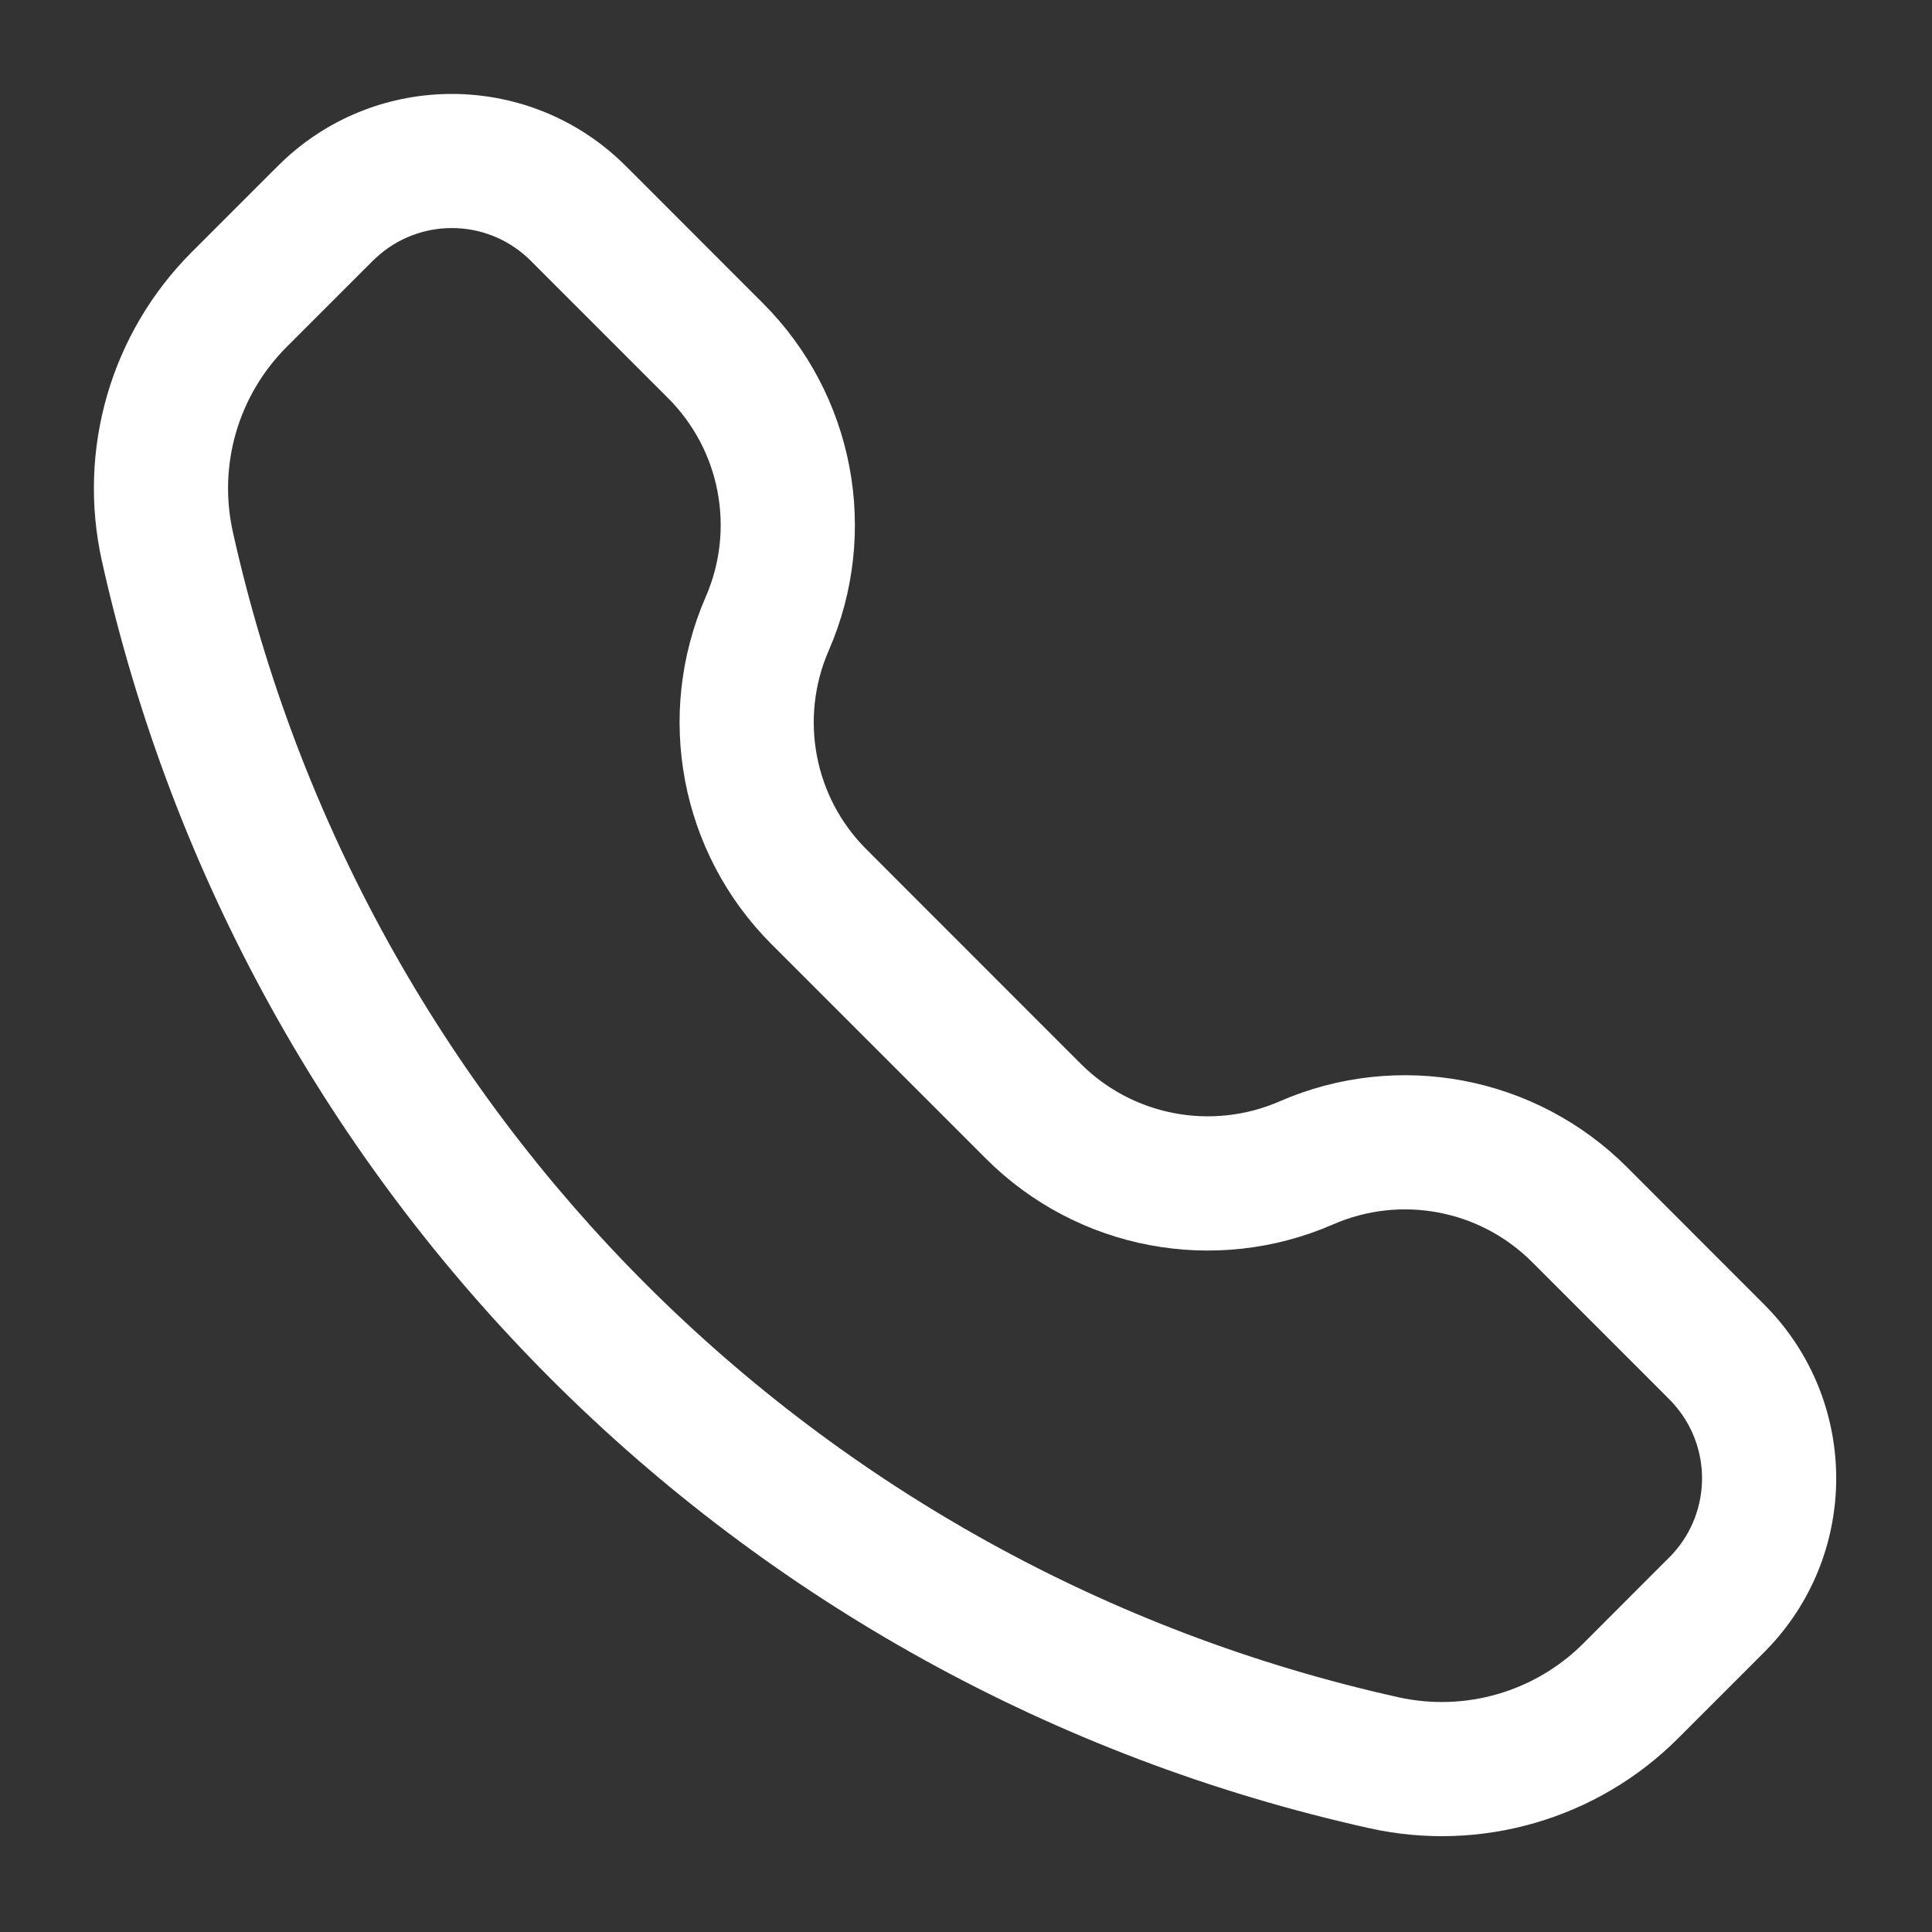 <svg width="18" height="18" viewBox="0 0 18 18" fill="none" xmlns="http://www.w3.org/2000/svg">
<rect x="0" y="0" width="18" height="18" fill="#333333" stroke="none"/>
<path fill-rule="evenodd" clip-rule="evenodd" d="M5.76 1.479C4.883 0.674 3.535 0.674 2.659 1.479C2.623 1.512 2.585 1.551 2.535 1.6L1.787 2.348C1.034 3.101 0.718 4.186 0.949 5.225C2.259 11.12 6.863 15.723 12.758 17.033C13.797 17.264 14.882 16.948 15.634 16.196L16.382 15.448C16.432 15.398 16.47 15.36 16.503 15.324C17.309 14.447 17.309 13.1 16.503 12.223C16.47 12.187 16.432 12.148 16.382 12.099L15.158 10.874C14.308 10.024 13.024 9.781 11.922 10.261C11.291 10.536 10.556 10.397 10.069 9.911L8.072 7.913C7.585 7.427 7.446 6.692 7.721 6.061C8.202 4.959 7.958 3.675 7.108 2.825L5.884 1.6C5.834 1.551 5.796 1.512 5.76 1.479ZM3.505 2.4C3.903 2.033 4.516 2.033 4.914 2.4C4.928 2.412 4.946 2.43 5.009 2.494L6.224 3.709C6.711 4.195 6.85 4.93 6.575 5.561C6.095 6.663 6.338 7.947 7.188 8.797L9.185 10.794C10.036 11.645 11.319 11.888 12.421 11.407C13.052 11.132 13.787 11.271 14.274 11.758L15.489 12.973C15.553 13.037 15.57 13.055 15.583 13.069C15.949 13.467 15.949 14.079 15.583 14.478C15.57 14.492 15.553 14.51 15.489 14.573L14.751 15.312C14.3 15.762 13.651 15.951 13.029 15.813C7.608 14.608 3.374 10.375 2.169 4.954C2.031 4.332 2.22 3.683 2.671 3.232L3.409 2.494C3.473 2.43 3.491 2.412 3.505 2.4Z" fill="white"/>
</svg>
